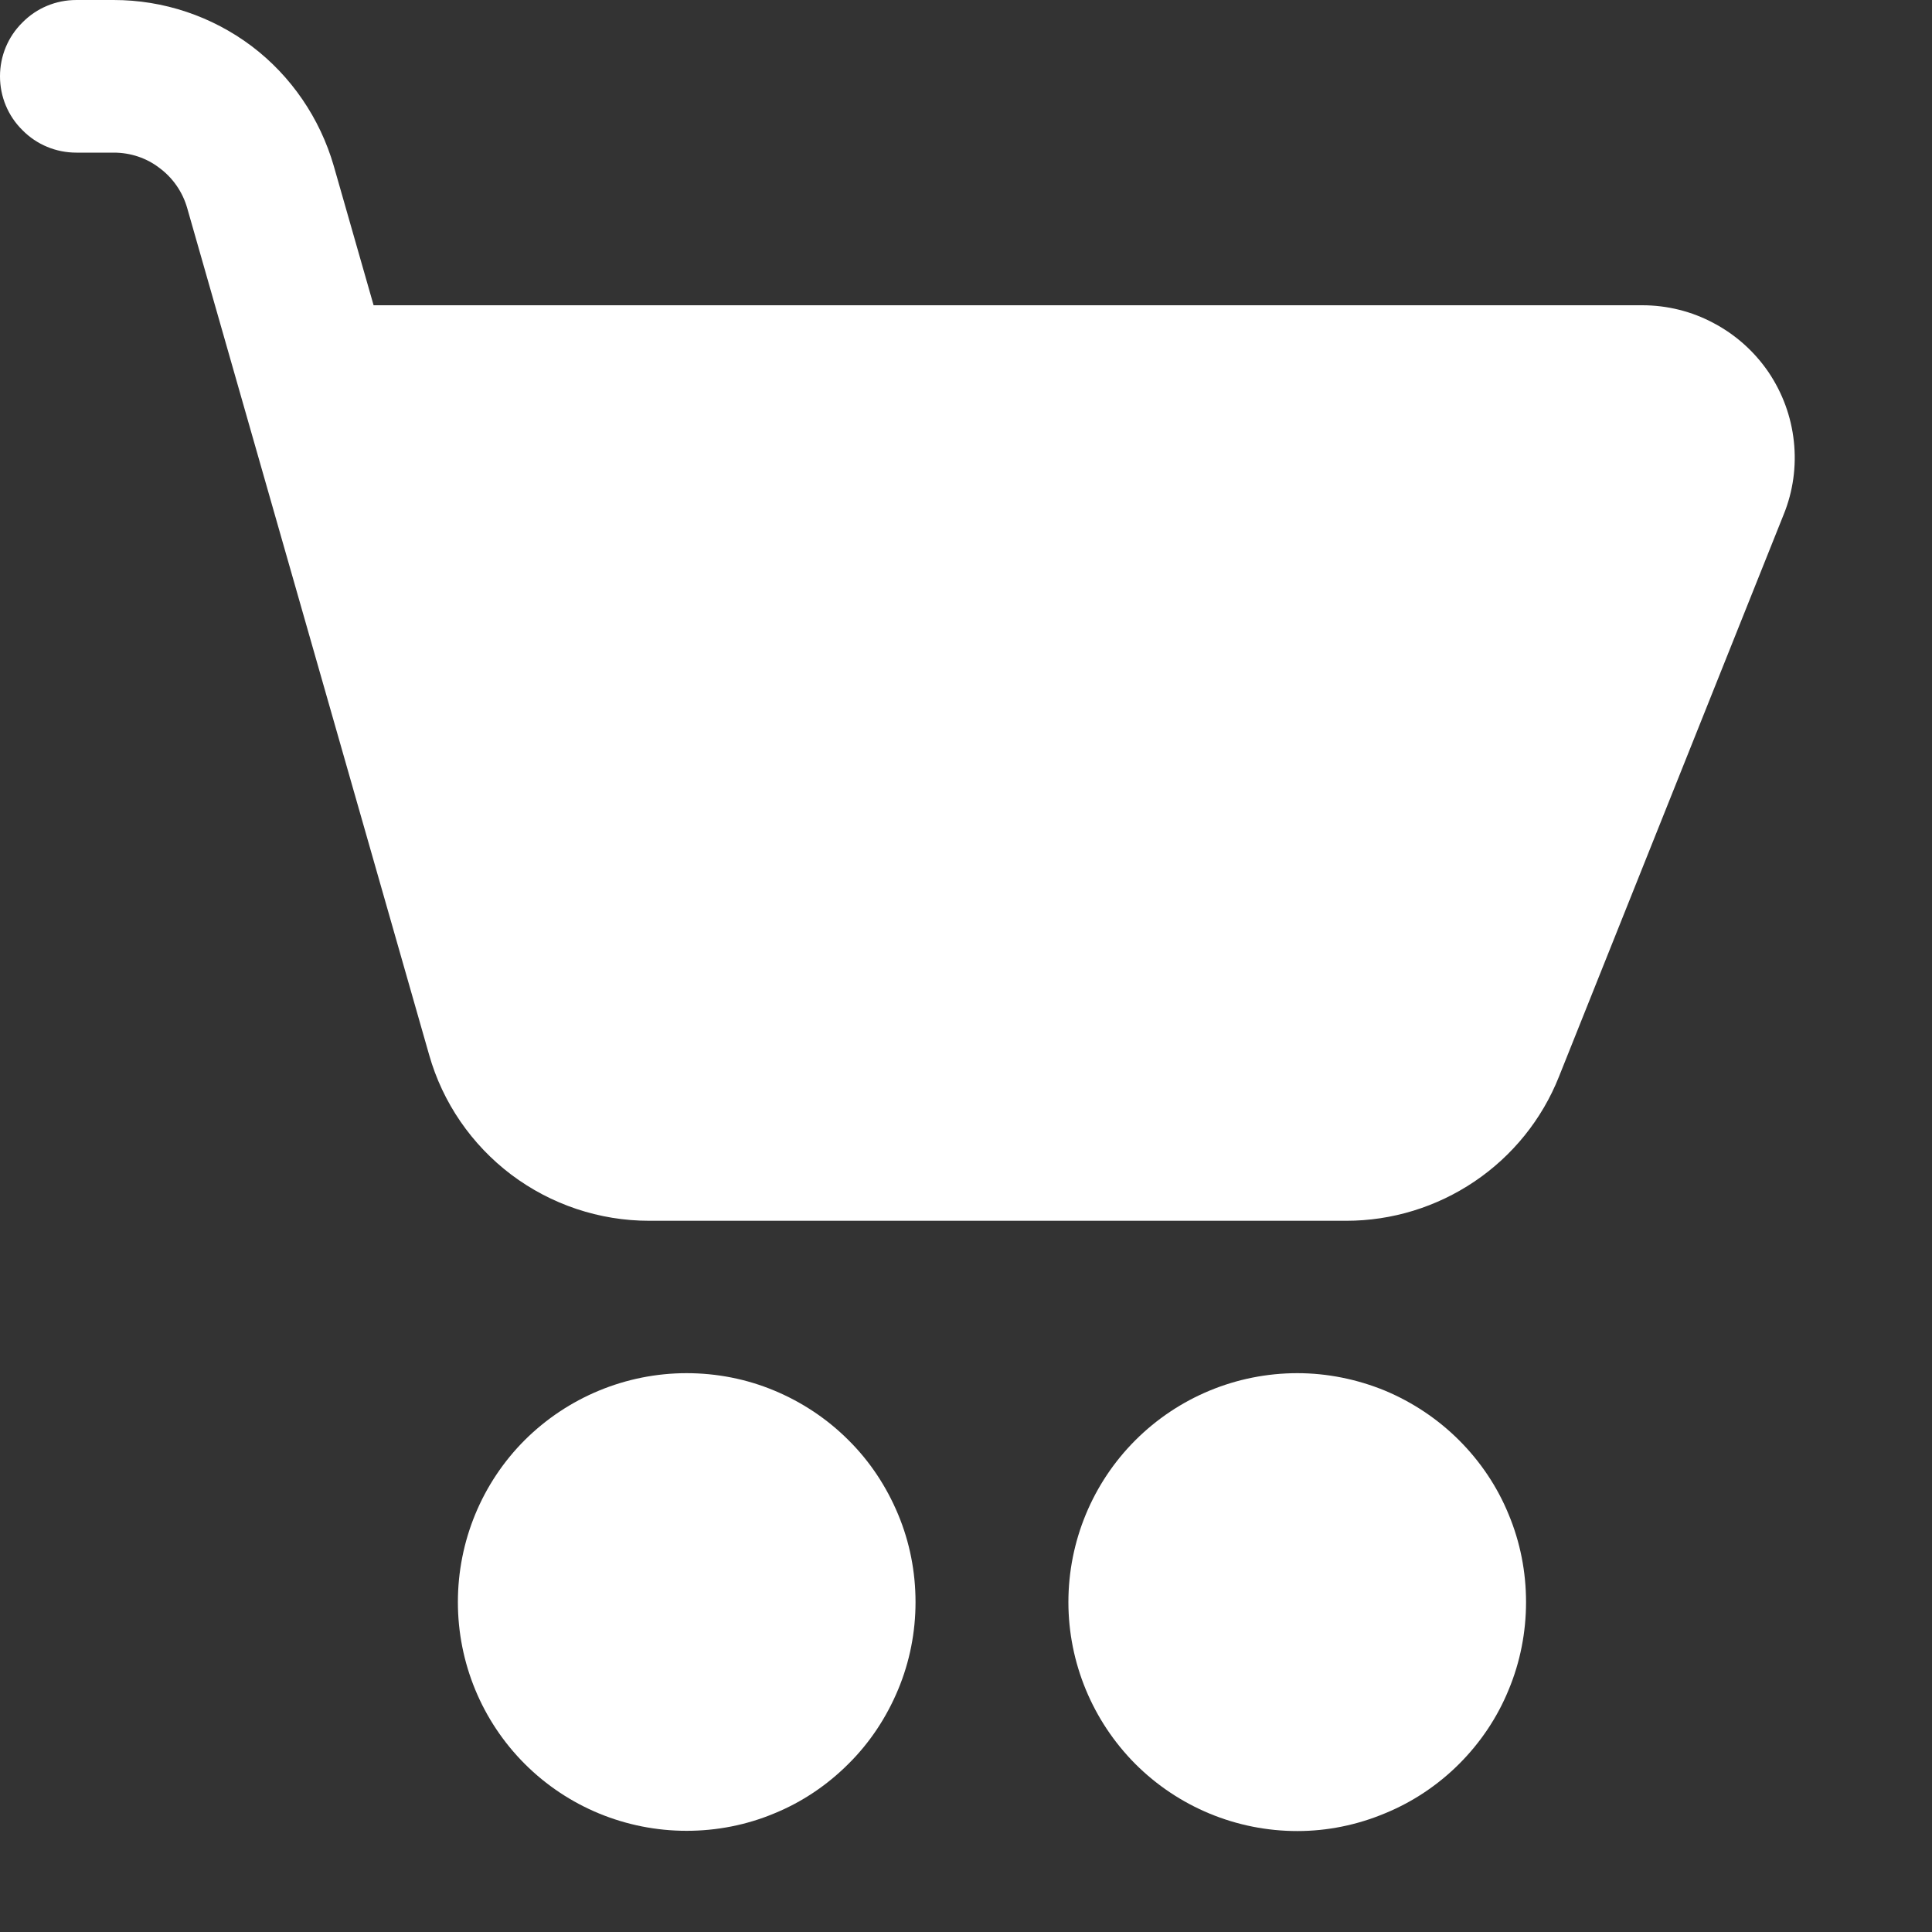 <?xml version="1.0" encoding="utf-8"?>
<svg xmlns="http://www.w3.org/2000/svg" fill="none" height="100%" overflow="visible" preserveAspectRatio="none" style="display: block;" viewBox="0 0 8 8" width="100%">
<rect x="0" y="0" width="8" height="8" fill="#333333" stroke="none"/>
<g id="Group">
<path d="M0.316 2.1059e-05C0.232 2.1059e-05 0.152 0.033 0.093 0.093C0.033 0.152 -1.21228e-05 0.232 -1.21228e-05 0.316C-1.21228e-05 0.4 0.033 0.48 0.093 0.539C0.152 0.599 0.232 0.632 0.316 0.632H0.471C0.54 0.632 0.607 0.654 0.661 0.696C0.716 0.737 0.756 0.795 0.775 0.861L1.777 4.368C1.833 4.566 1.953 4.74 2.117 4.864C2.282 4.988 2.482 5.055 2.688 5.055H5.575C5.764 5.055 5.949 4.998 6.106 4.892C6.263 4.786 6.385 4.635 6.455 4.459L7.386 2.13C7.425 2.034 7.439 1.93 7.428 1.828C7.417 1.725 7.381 1.627 7.323 1.541C7.265 1.456 7.187 1.386 7.096 1.338C7.005 1.289 6.903 1.264 6.8 1.264H1.547L1.382 0.687C1.325 0.49 1.206 0.315 1.042 0.191C0.877 0.067 0.677 0 0.471 2.1059e-05H0.316Z" fill="white" id="Vector"/>
<path d="M2.843 7.581C2.968 7.581 3.091 7.557 3.206 7.509C3.321 7.462 3.425 7.392 3.513 7.304C3.602 7.216 3.671 7.111 3.719 6.996C3.767 6.881 3.791 6.758 3.791 6.634C3.791 6.509 3.767 6.386 3.719 6.271C3.671 6.156 3.602 6.051 3.513 5.963C3.425 5.875 3.321 5.806 3.206 5.758C3.091 5.71 2.968 5.686 2.843 5.686C2.592 5.686 2.351 5.786 2.173 5.963C1.995 6.141 1.896 6.382 1.896 6.634C1.896 6.885 1.995 7.126 2.173 7.304C2.351 7.482 2.592 7.581 2.843 7.581V7.581Z" fill="white" id="Vector_2"/>
<path d="M5.372 7.582C5.496 7.582 5.619 7.557 5.734 7.509C5.849 7.462 5.954 7.392 6.042 7.304C6.13 7.216 6.2 7.112 6.247 6.997C6.295 6.882 6.319 6.758 6.319 6.634C6.319 6.509 6.295 6.386 6.247 6.271C6.2 6.156 6.13 6.052 6.042 5.964C5.954 5.876 5.849 5.806 5.734 5.758C5.619 5.711 5.496 5.686 5.372 5.686C5.12 5.686 4.879 5.786 4.701 5.964C4.524 6.141 4.424 6.382 4.424 6.634C4.424 6.885 4.524 7.126 4.701 7.304C4.879 7.482 5.12 7.582 5.372 7.582V7.582Z" fill="white" id="Vector_3"/>
</g>
</svg>